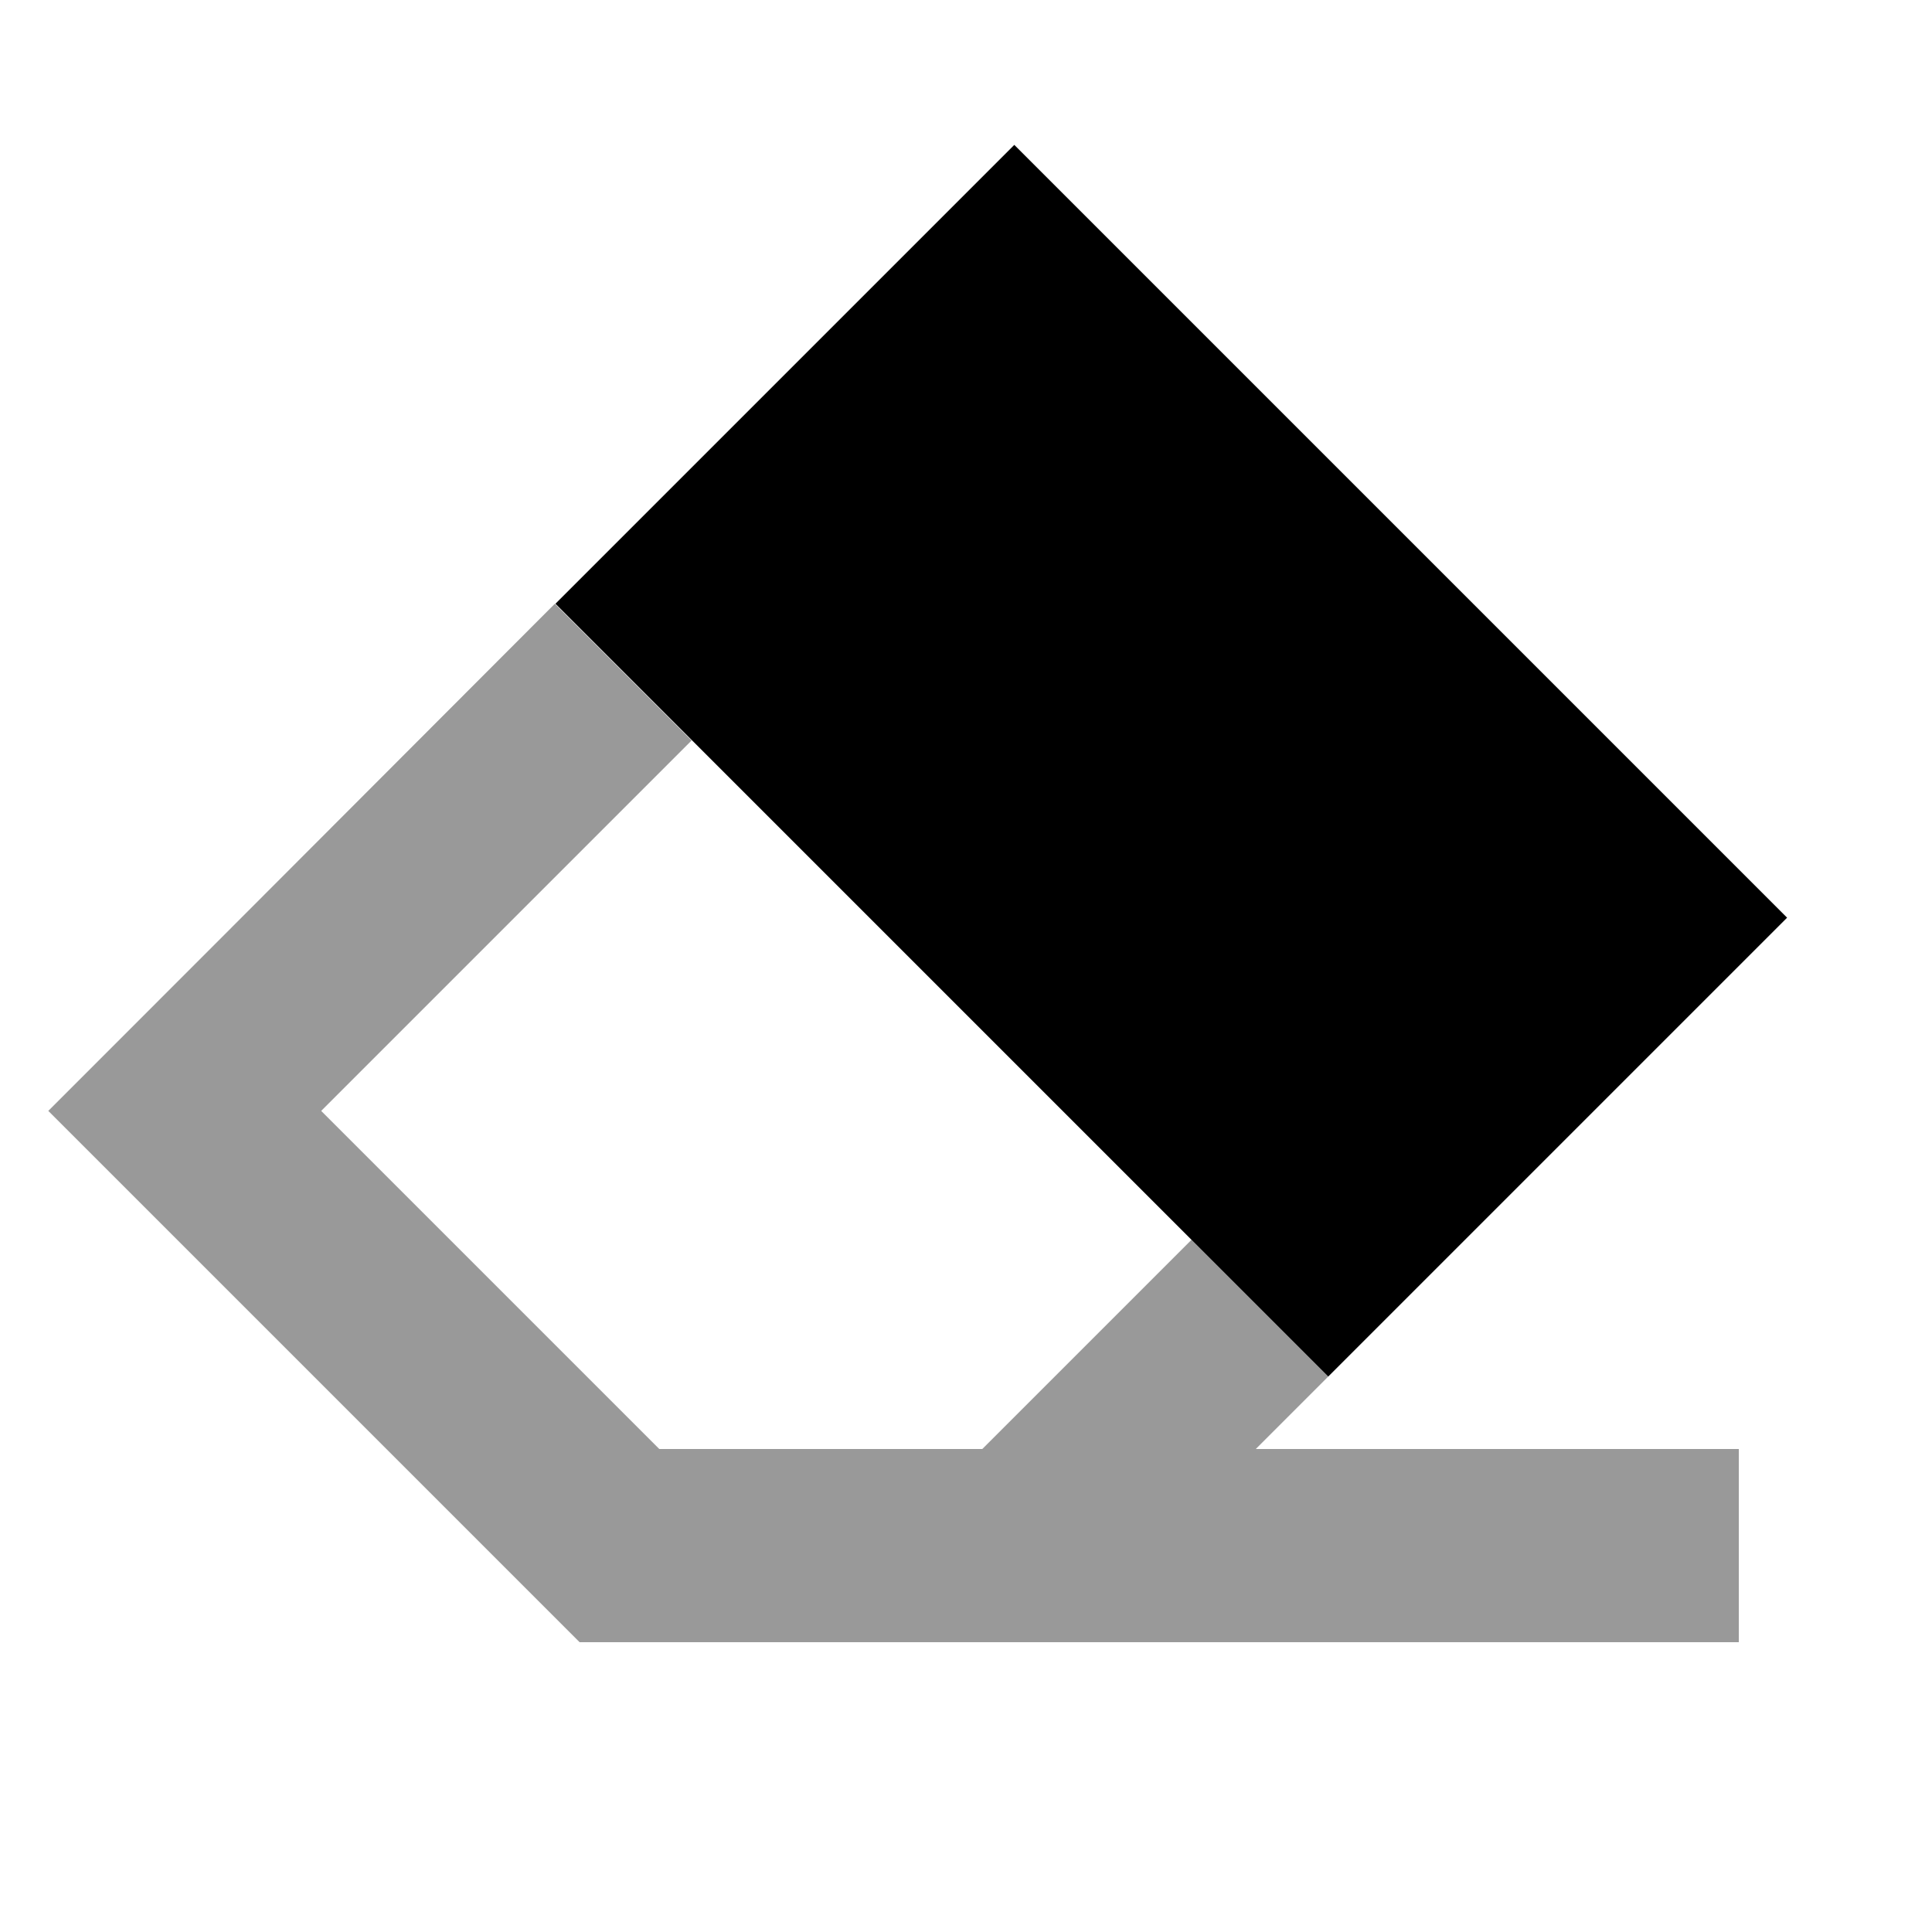 <svg xmlns="http://www.w3.org/2000/svg" viewBox="0 0 640 640"><!--! Font Awesome Pro 7.1.0 by @fontawesome - https://fontawesome.com License - https://fontawesome.com/license (Commercial License) Copyright 2025 Fonticons, Inc. --><path opacity=".4" fill="currentColor" d="M16 368C31.9 383.9 90.6 442.6 192 544L576 544L576 480L416 480L440 456L394.7 410.7L325.4 480L218.4 480L106.4 368L229.1 245.3L183.8 200C89.3 294.7 33.3 350.7 16 368z"/><path fill="currentColor" d="M336 48L592 304L440 456L184 200L336 48z"/></svg>